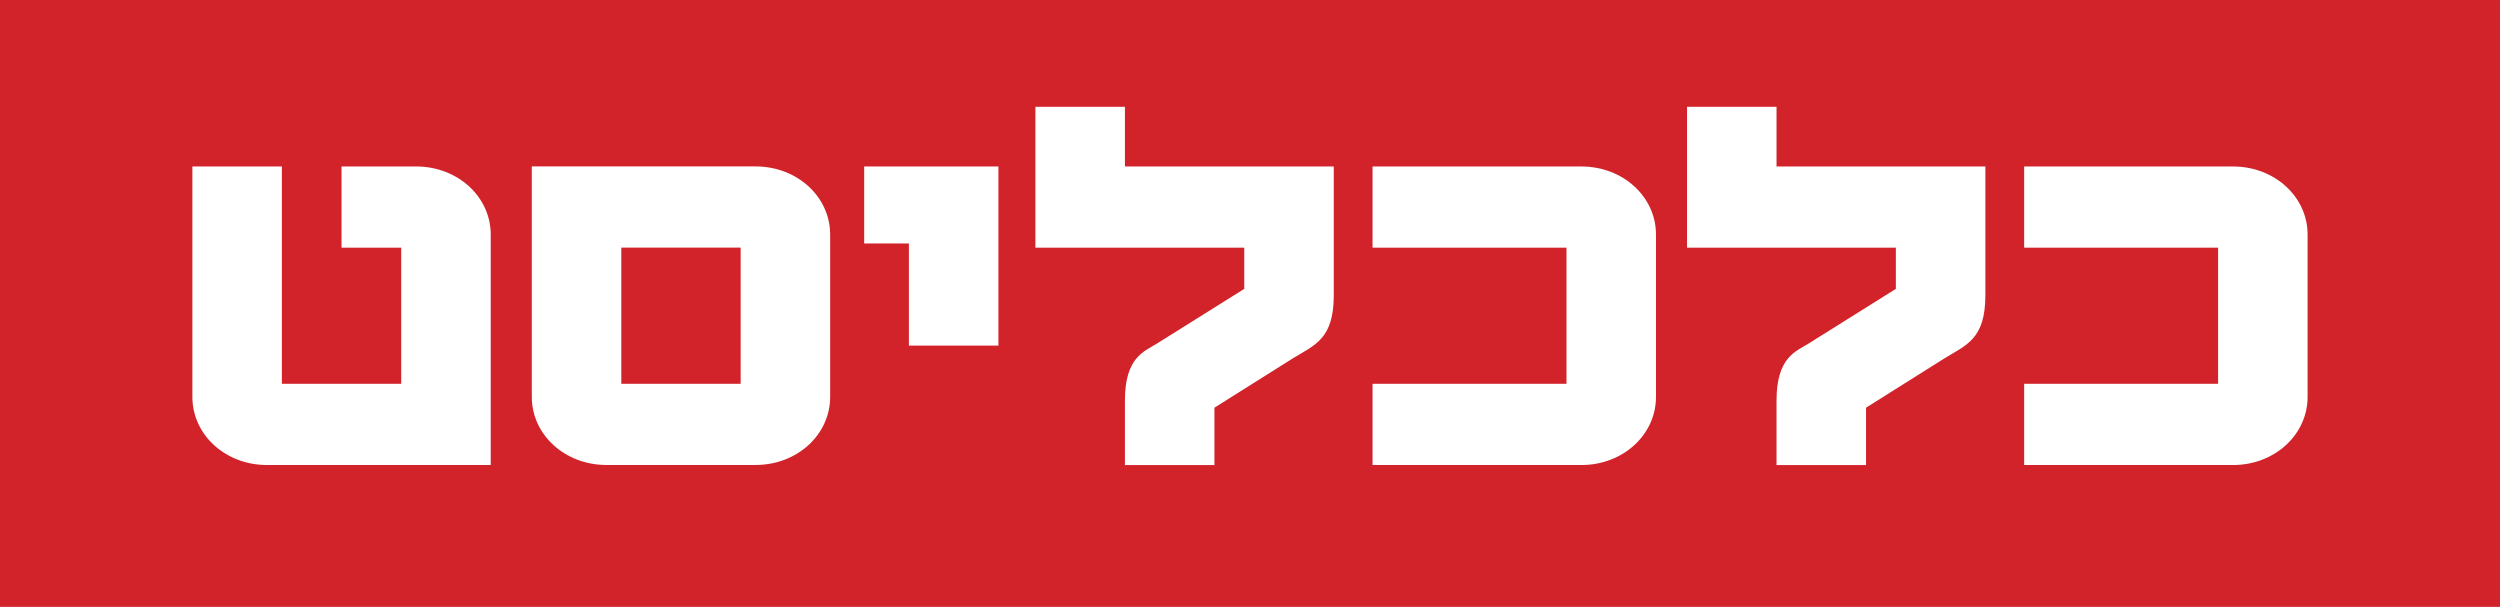 <svg width="482" height="117" viewBox="0 0 482 117" fill="none" xmlns="http://www.w3.org/2000/svg">
<path d="M0 117H482V0H0V117Z" fill="#D2232A"/>
<path d="M444.904 76.532V45.216C444.904 37.967 438.574 32.098 430.522 32.098H390.257V47.749H427.647V73.999H390.257V89.657H430.522C438.574 89.657 444.904 83.782 444.904 76.532ZM382.779 56.962V32.093H342.515V20.586H325.258V47.751H365.522V55.695L348.608 66.287C346.191 67.782 342.515 68.934 342.515 77.222V89.659H359.772V78.603L374.955 69.049C379.096 66.516 382.779 65.363 382.779 56.962ZM319.274 76.532V45.216C319.274 37.967 312.945 32.098 304.892 32.098H264.627V47.749H302.017V73.999H264.627V89.657H304.892C312.945 89.657 319.274 83.782 319.274 76.532ZM257.149 56.962V32.093H216.885V20.586H199.628V47.751H239.892V55.695L222.978 66.287C220.561 67.782 216.885 68.934 216.885 77.222V89.659H234.142V78.603L249.325 69.049C253.466 66.516 257.149 65.363 257.149 56.962ZM192.494 66.632V32.095H166.612V46.944H175.237V66.632H192.494ZM102.531 76.523V32.088H145.675C153.728 32.088 160.054 37.959 160.054 45.209V76.523C160.054 83.777 153.728 89.647 145.675 89.647H116.913C108.86 89.647 102.531 83.777 102.531 76.523ZM119.789 73.992H142.799V47.743H119.789V73.992ZM94.613 89.656V45.222C94.613 37.966 88.283 32.097 80.231 32.097H65.848V47.756H77.356V73.998H54.348V32.097H37.091V76.532C37.091 83.788 43.413 89.656 51.473 89.656H94.613Z" fill="white"/>
</svg>
